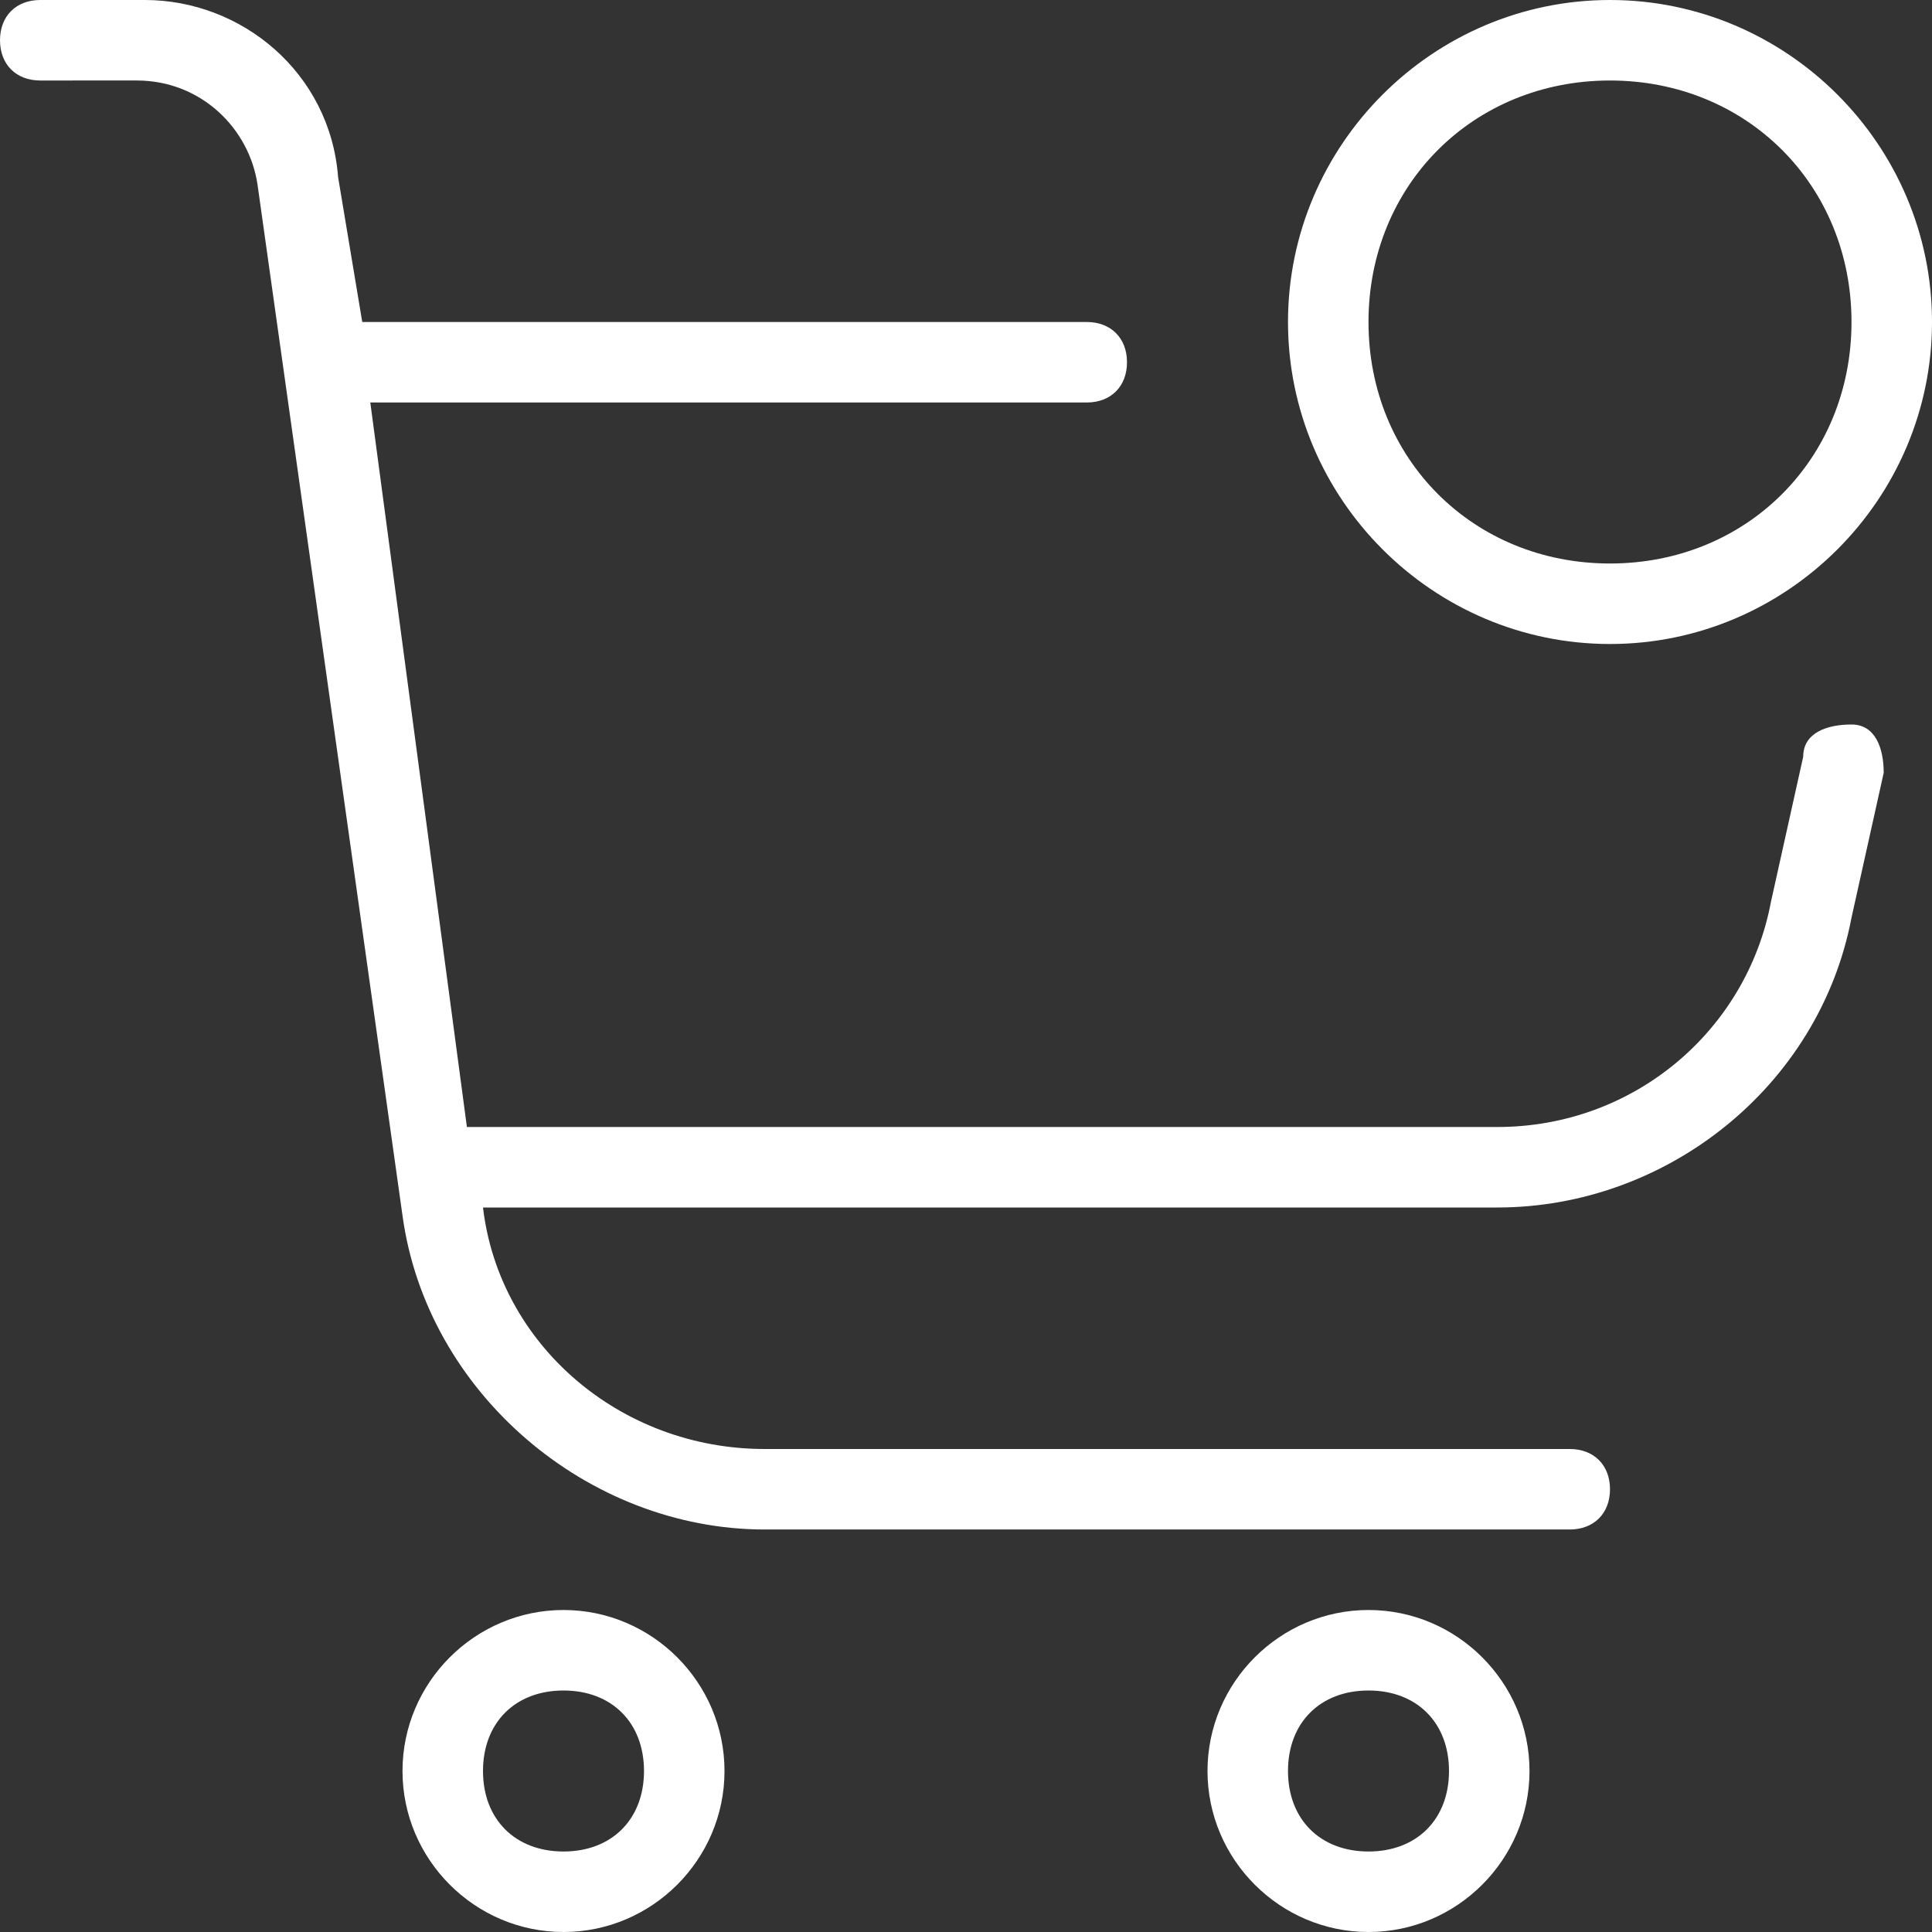 <?xml version="1.0" encoding="UTF-8"?>
<svg id="Layer_1" xmlns="http://www.w3.org/2000/svg" version="1.1" viewBox="0 0 24 24">
  <rect x="0" y="0" width="24" height="24" fill="#333333" stroke="none"/>
  <!-- Generator: Adobe Illustrator 29.8.2, SVG Export Plug-In . SVG Version: 2.1.1 Build 3)  -->
  <defs>
    <style>
      .st0 {
        fill: #fff;
      }
    </style>
  </defs>
  <path class="st0" d="M23.4,9.6l-.4,1.8c-.4,2.1-2.3,3.6-4.4,3.6H6c.2,1.7,1.7,3,3.5,3h10c.3,0,.5.2.5.5s-.2.5-.5.5h-10c-2.2,0-4.2-1.7-4.5-3.9L3.2,2.3c-.1-.7-.7-1.3-1.5-1.3H.5C.2,1,0,.8,0,.5S.2,0,.5,0h1.3C3,0,4.1.9,4.2,2.2l.3,1.8h9c.3,0,.5.2.5.5s-.2.5-.5.5H4.6l1.2,9h12.8c1.7,0,3.1-1.2,3.4-2.8l.4-1.8c0-.3.3-.4.6-.4.3,0,.4.3.4.6ZM9,22c0,1.1-.9,2-2,2s-2-.9-2-2,.9-2,2-2,2,.9,2,2ZM8,22c0-.6-.4-1-1-1s-1,.4-1,1,.4,1,1,1,1-.4,1-1ZM19,22c0,1.1-.9,2-2,2s-2-.9-2-2,.9-2,2-2,2,.9,2,2ZM18,22c0-.6-.4-1-1-1s-1,.4-1,1,.4,1,1,1,1-.4,1-1ZM16,4c0-2.2,1.8-4,4-4s4,1.8,4,4-1.8,4-4,4-4-1.8-4-4ZM17,4c0,1.7,1.3,3,3,3s3-1.3,3-3-1.3-3-3-3-3,1.3-3,3Z"/>
</svg>